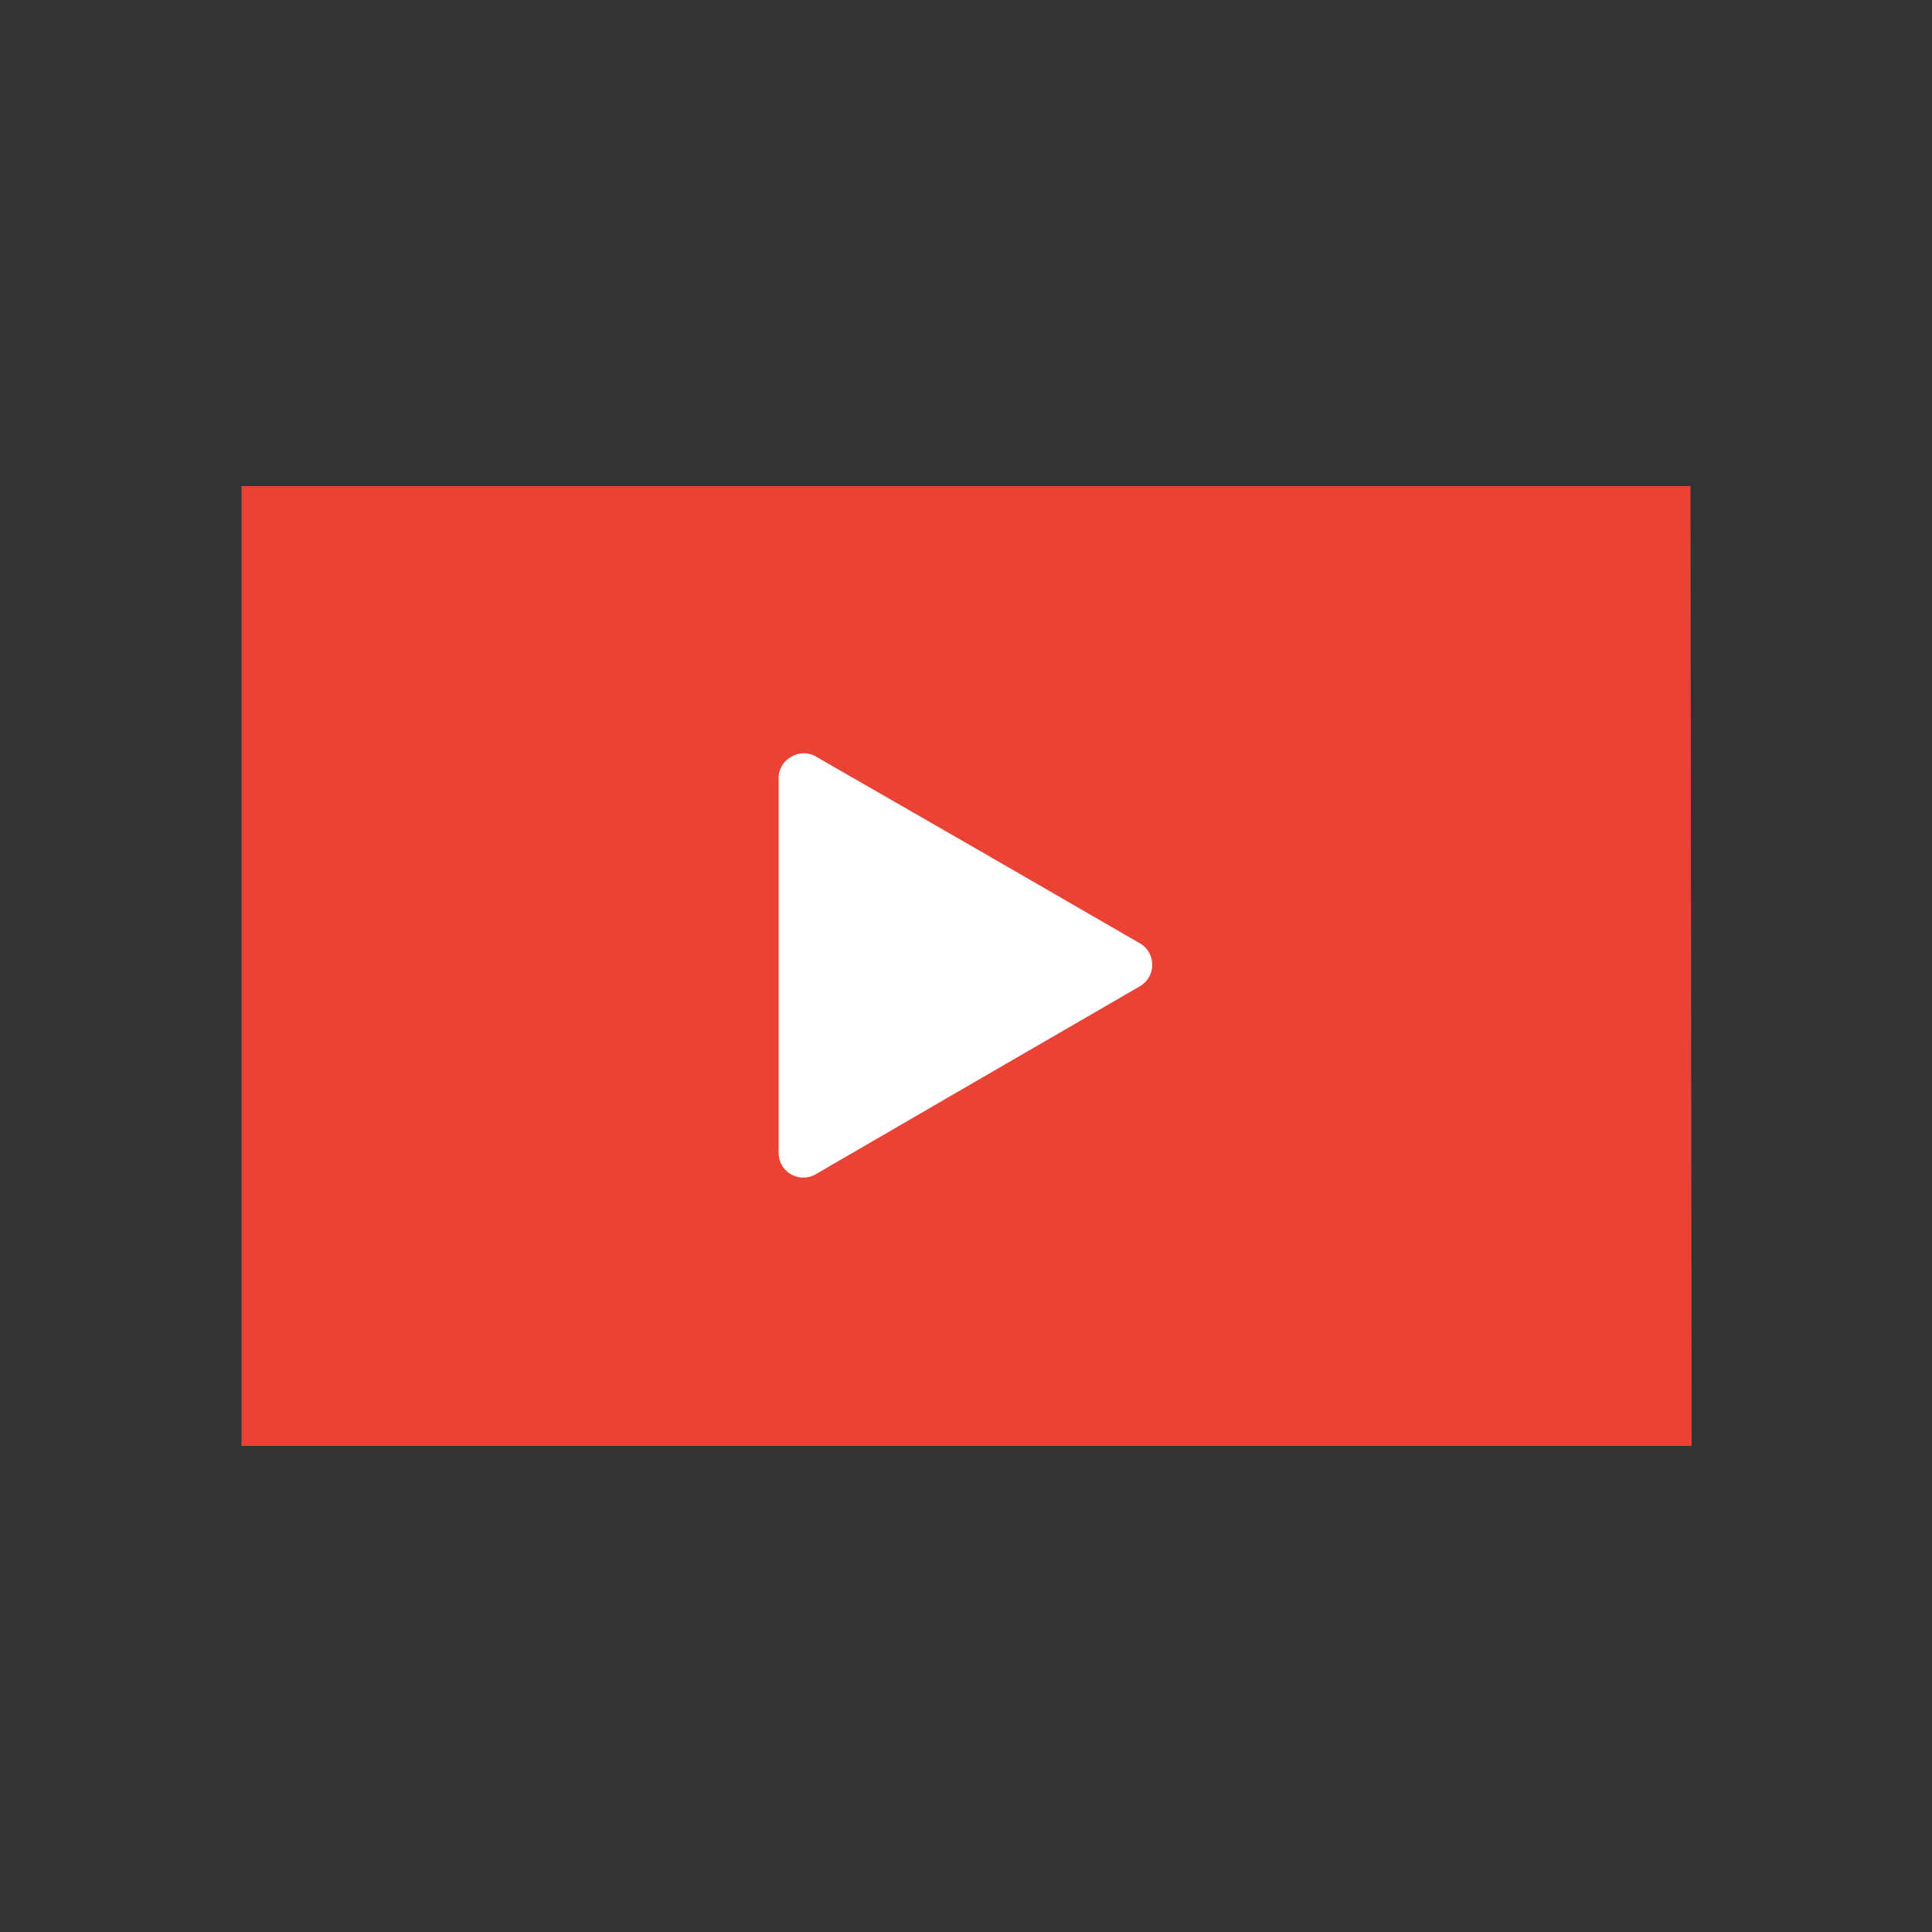 <?xml version="1.0" encoding="UTF-8"?> <svg xmlns="http://www.w3.org/2000/svg" id="Layer_1" data-name="Layer 1" viewBox="0 0 100 100"><rect x="0" y="0" width="100" height="100" fill="#333333" stroke="none"/><defs><style>.cls-1{fill:#ea4335;}.cls-1,.cls-2{fill-rule:evenodd;}.cls-2{fill:#fff;}</style></defs><polygon class="cls-1" points="87.5 25.16 12.5 25.16 12.5 74.84 87.56 74.84 87.5 25.16"></polygon><path class="cls-2" d="M59.06,48.86,50.65,44l-8.4-4.83a1.24,1.24,0,0,0-1.29,0,1.26,1.26,0,0,0-.66,1.12l0,9.69,0,9.7a1.28,1.28,0,0,0,1.92,1.1l7.82-4.54.57-.33,8.39-4.86A1.29,1.29,0,0,0,59.06,48.86Z"></path></svg> 